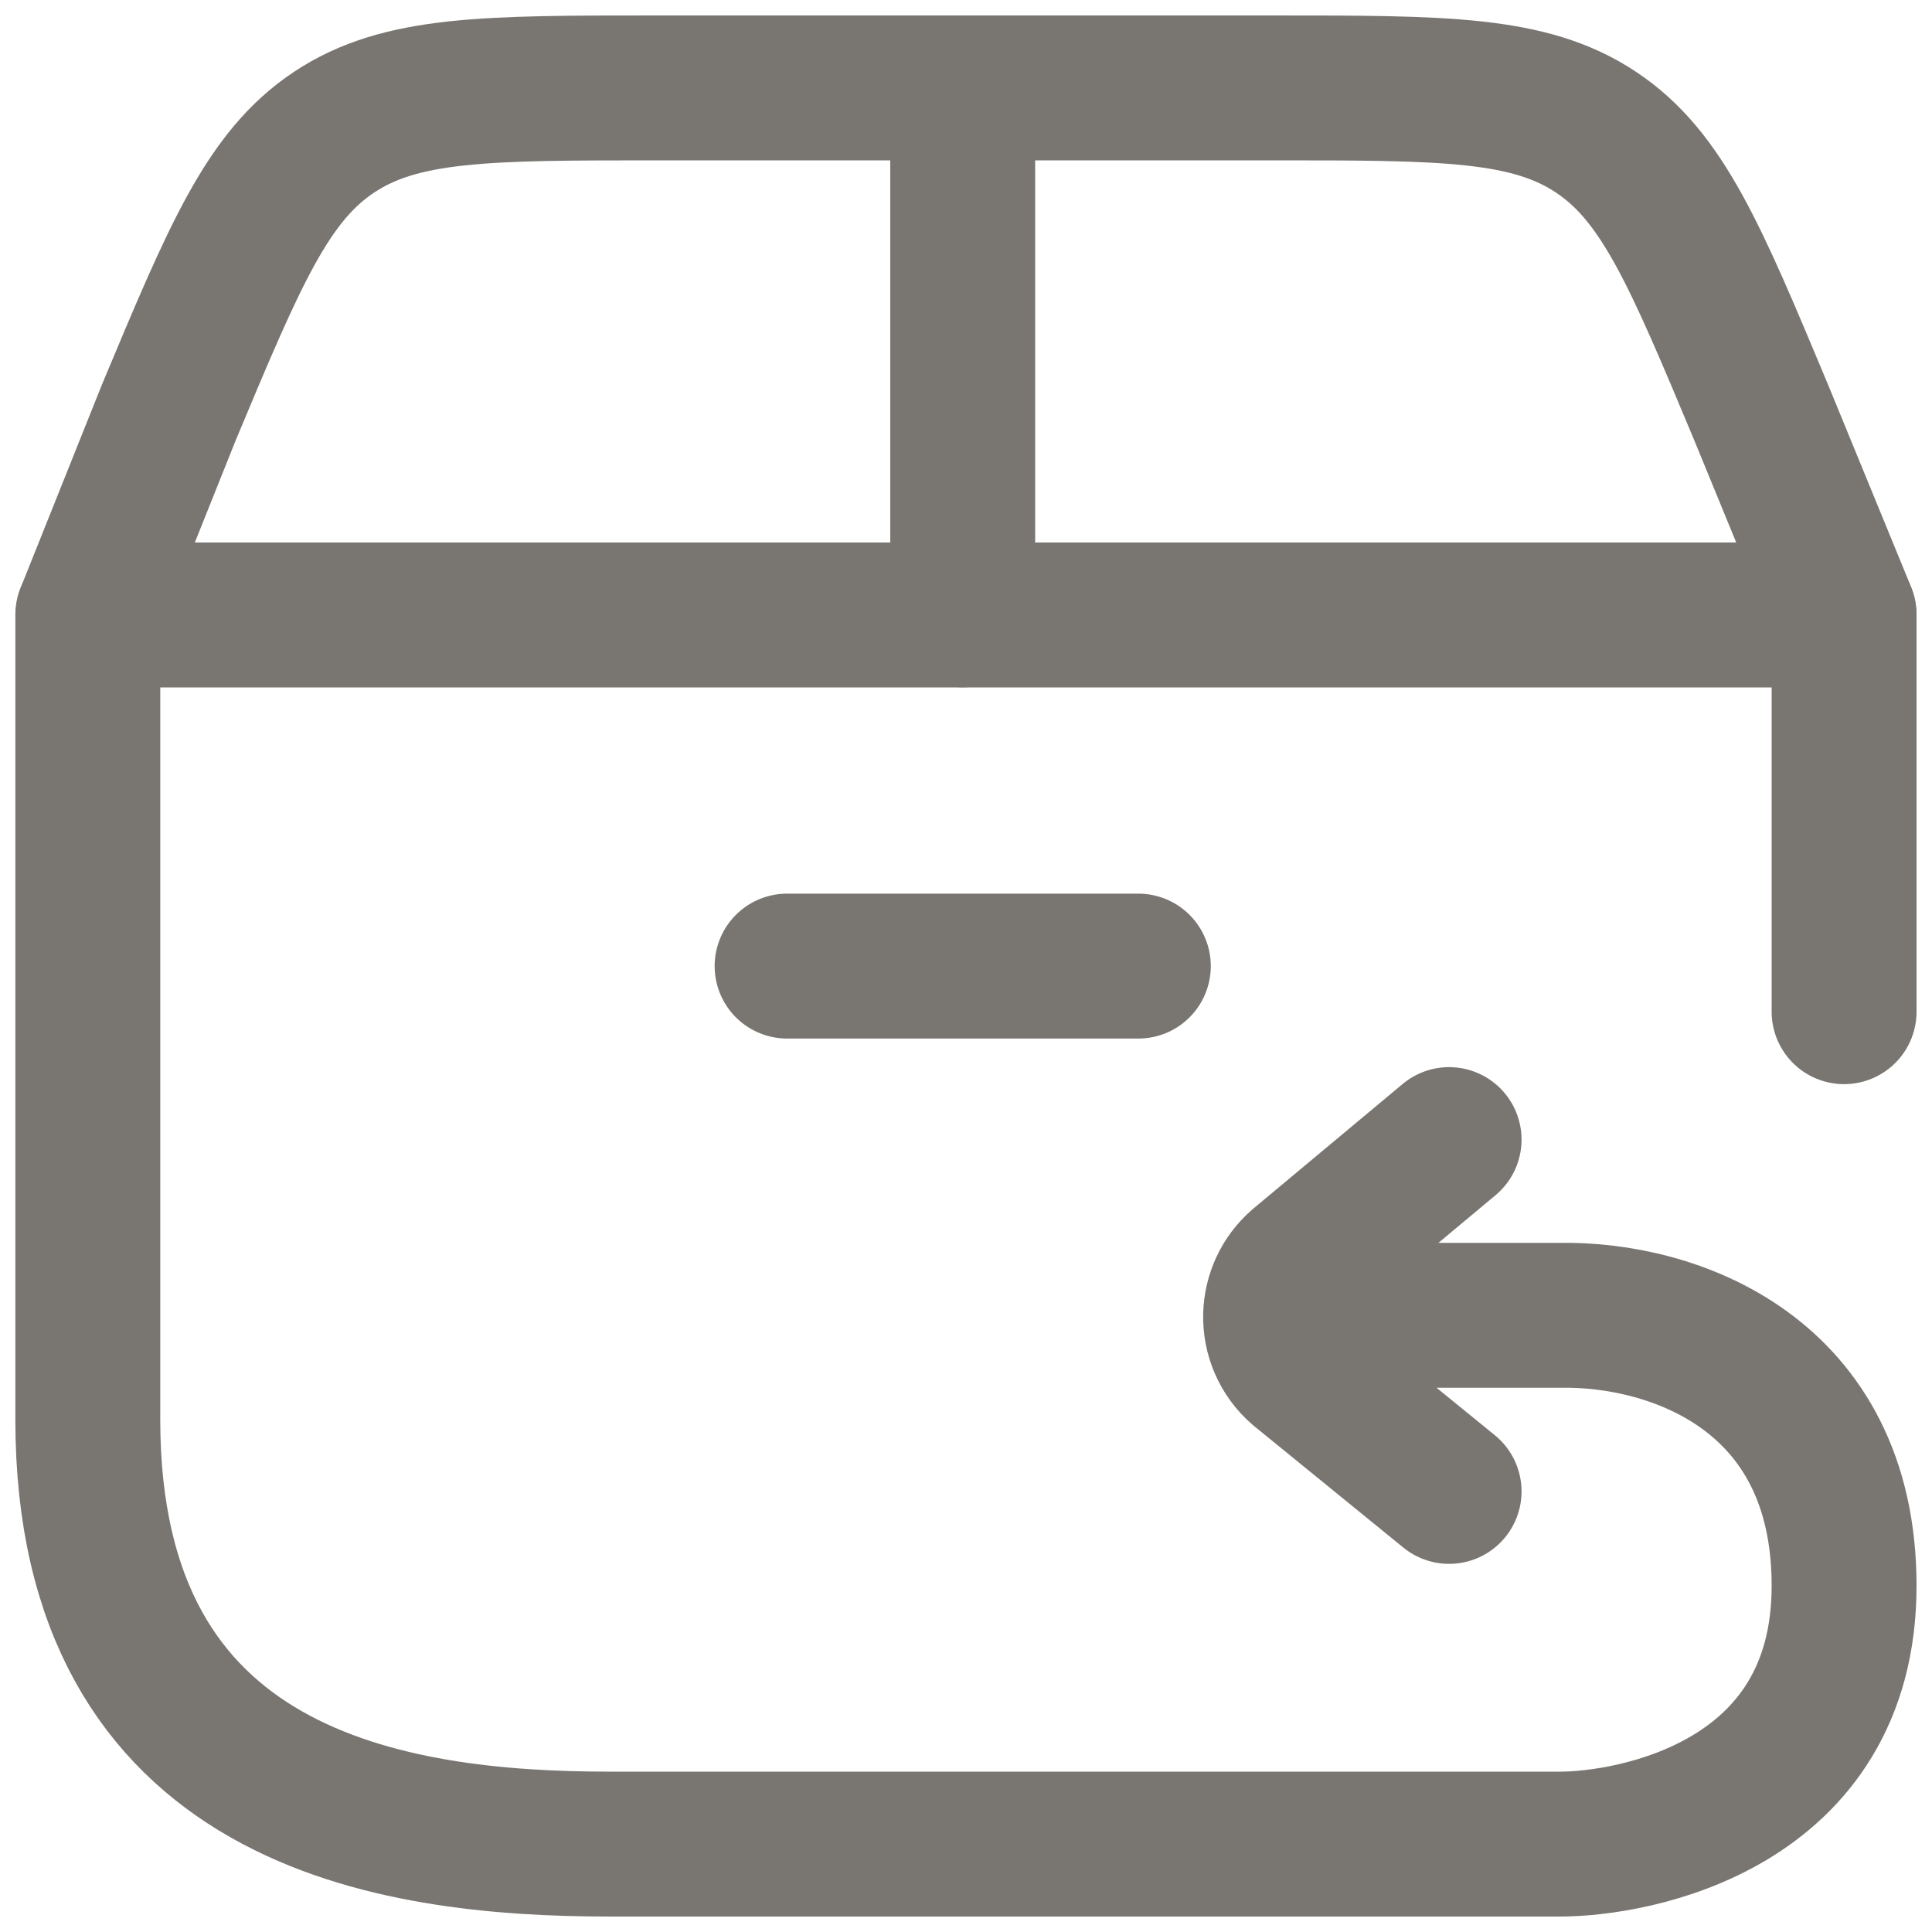 <svg xmlns="http://www.w3.org/2000/svg" width="20" height="20" viewBox="0 0 20 20" fill="none"><g clip-path="url(#clip0_194_597)"><path d="M13.205 13.616H16.15C17.313 13.596 19.09 14.208 19.09 16.416C19.09 18.706 16.897 19.09 16.15 19.09C15.403 19.09 8.347 19.09 6.313 19.09C4.035 19.09 0.909 18.629 0.909 14.698V6.366H19.09V10.473M13.205 13.616C13.21 13.421 13.293 13.228 13.454 13.088L15.001 11.797M13.205 13.616C13.2 13.823 13.284 14.033 13.456 14.181L15.001 15.439" stroke="#797672" stroke-width="1.5" stroke-linecap="round" stroke-linejoin="round"></path><path d="M0.913 6.356L1.75 4.264C2.43 2.638 2.77 1.825 3.459 1.368C4.148 0.91 5.032 0.91 6.799 0.91H13.181C14.948 0.91 15.832 0.91 16.521 1.368C17.21 1.825 17.549 2.638 18.229 4.264L19.089 6.359" stroke="#797672" stroke-width="1.5" stroke-linecap="round"></path><path d="M9.966 6.365V0.91" stroke="#797672" stroke-width="1.5" stroke-linecap="round"></path><path d="M8.148 10.001H11.784" stroke="#797672" stroke-width="1.5" stroke-linecap="round"></path></g><defs><clipPath id="clip0_194_597"><rect width="20" height="20" fill="white"></rect></clipPath></defs></svg>